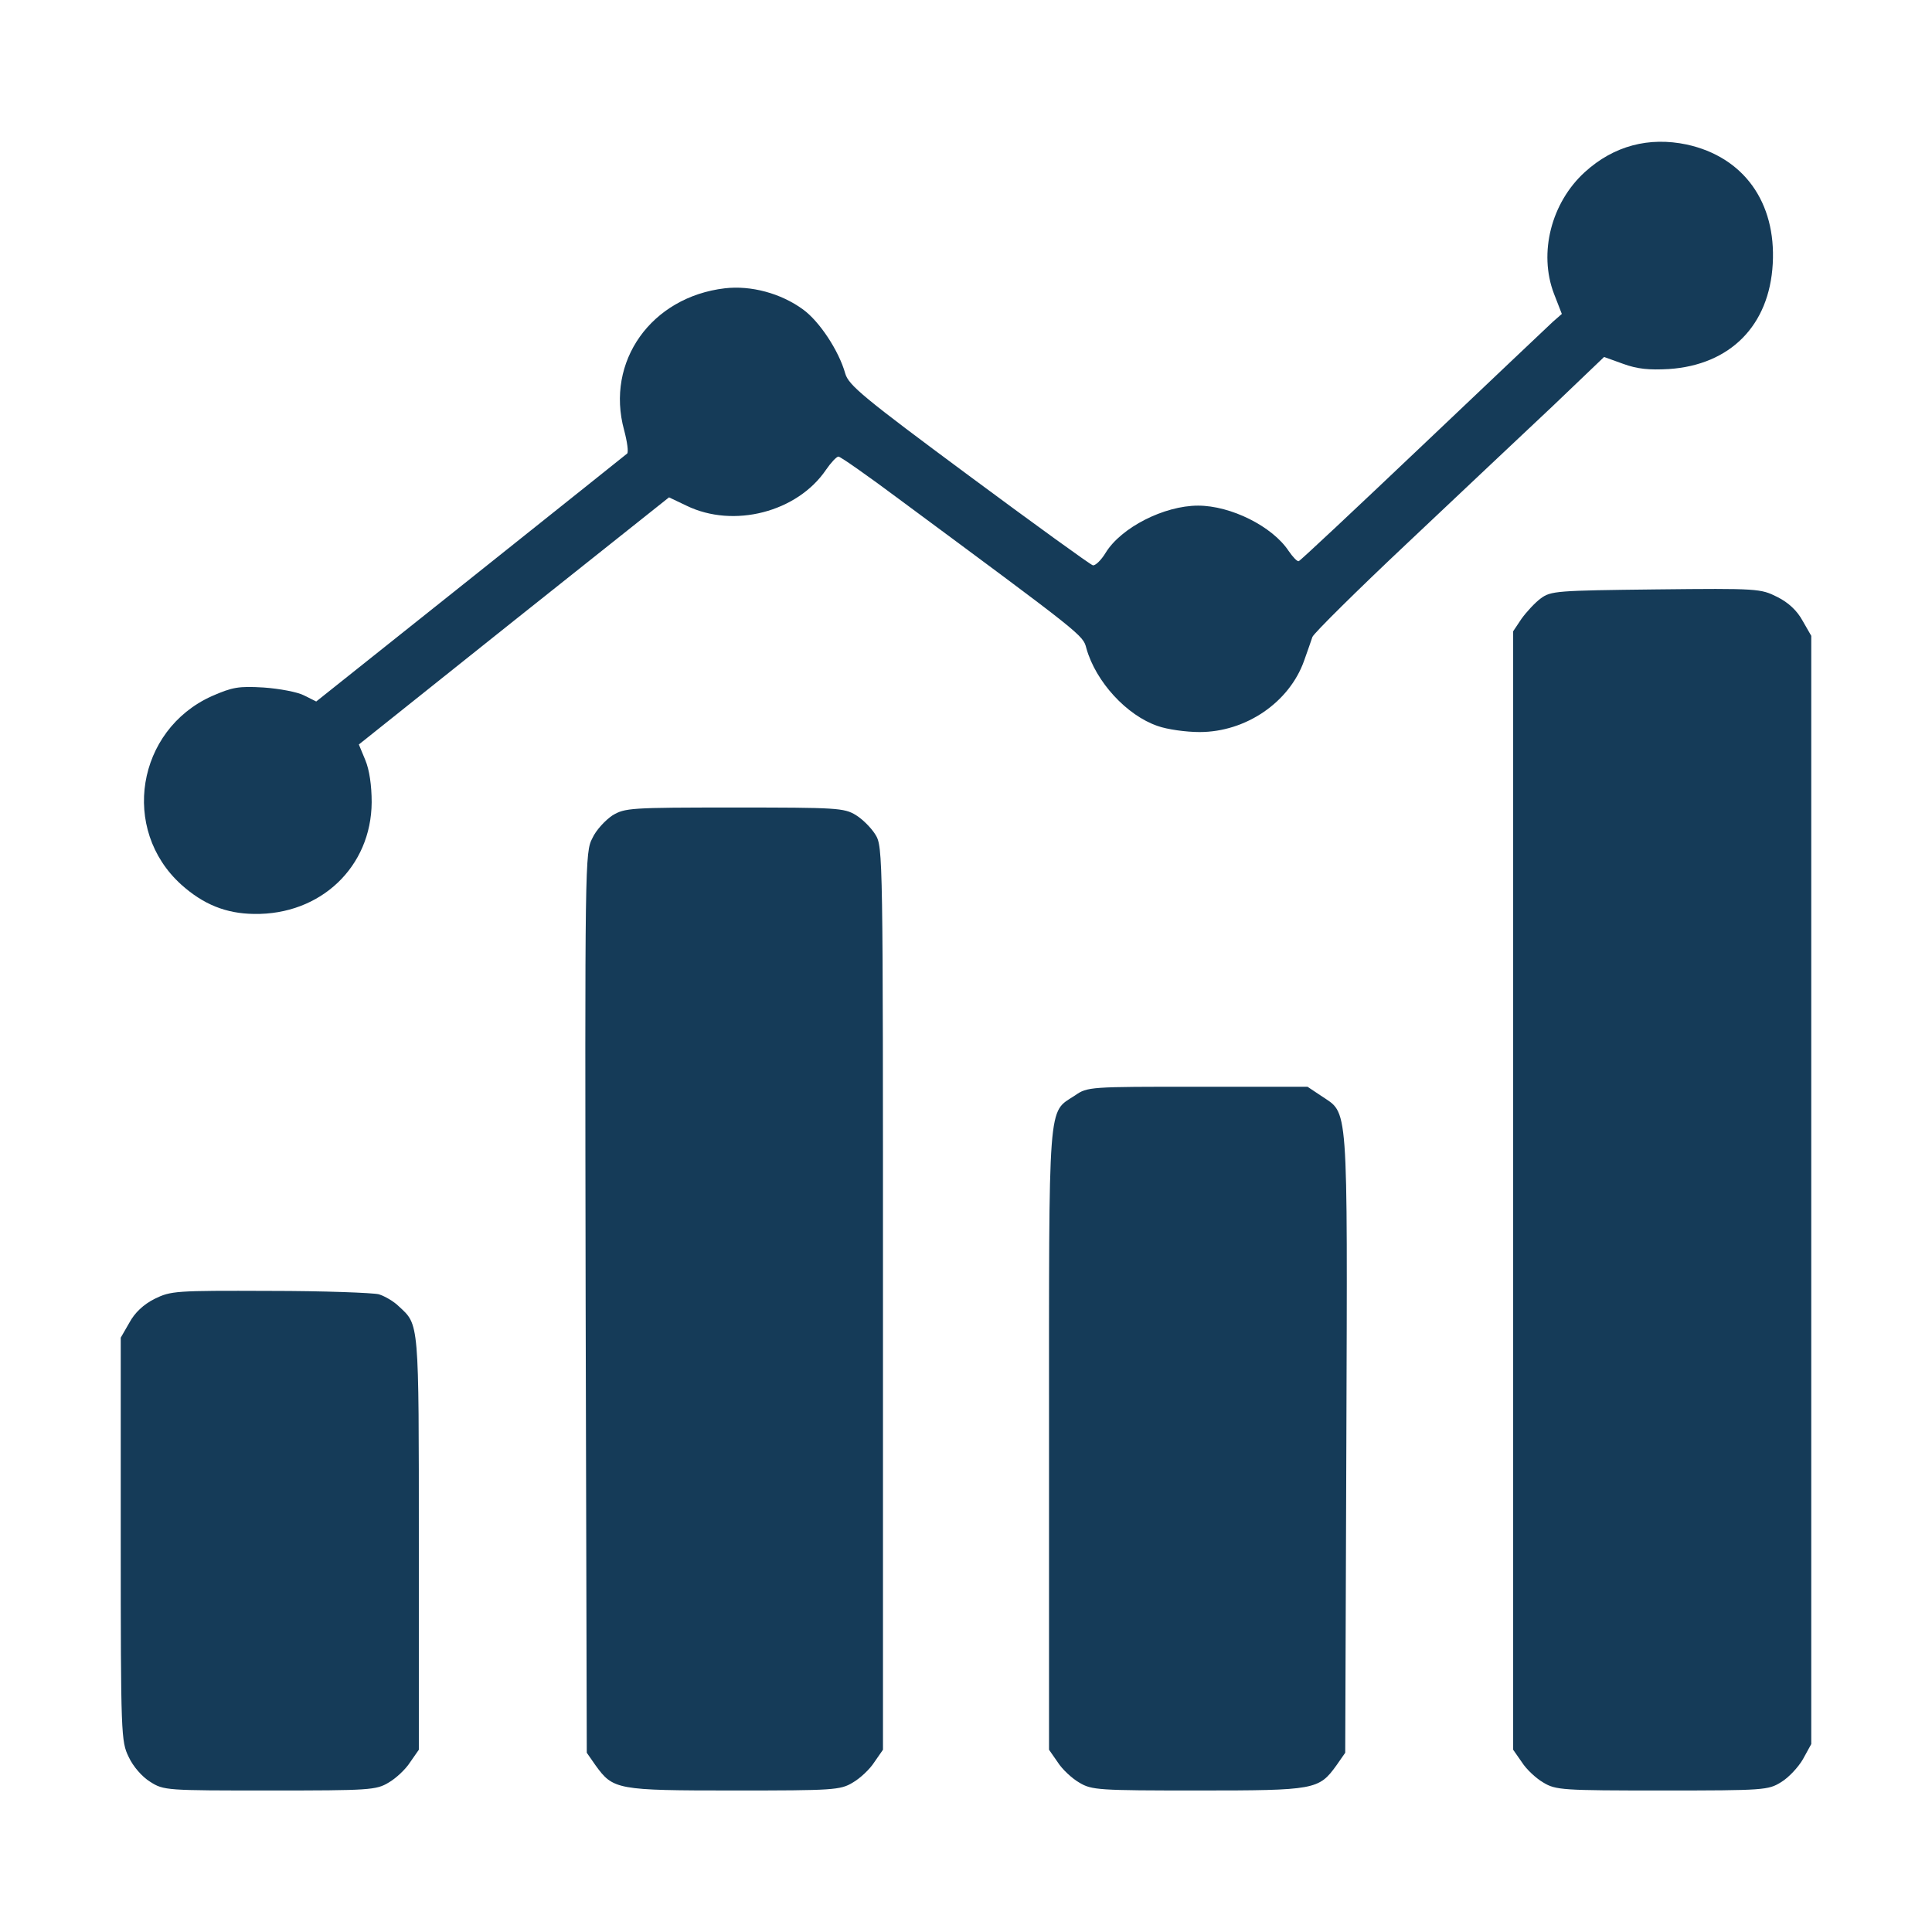 <svg width="77" height="77" viewBox="0 0 77 77" fill="none" xmlns="http://www.w3.org/2000/svg">
<path d="M67.225 5.76C69.496 6.256 70.789 8.061 70.653 10.512C70.518 12.979 68.954 14.543 66.518 14.708C65.721 14.753 65.254 14.708 64.683 14.498L63.931 14.227L61.886 16.182C60.743 17.25 58.156 19.701 56.111 21.626C54.081 23.536 52.366 25.235 52.306 25.386C52.261 25.521 52.11 25.957 51.975 26.333C51.389 27.988 49.659 29.176 47.809 29.176C47.268 29.176 46.516 29.07 46.14 28.935C44.907 28.514 43.673 27.176 43.297 25.837C43.162 25.311 43.192 25.341 35.838 19.897C34.59 18.964 33.492 18.197 33.417 18.197C33.342 18.197 33.116 18.438 32.92 18.724C31.778 20.408 29.236 21.07 27.356 20.152L26.664 19.822L20.483 24.739L14.302 29.672L14.558 30.289C14.723 30.68 14.813 31.311 14.813 31.973C14.799 34.545 12.783 36.47 10.121 36.425C9.008 36.41 8.106 36.049 7.219 35.252C4.797 33.056 5.444 29.101 8.437 27.747C9.264 27.386 9.505 27.341 10.512 27.401C11.144 27.446 11.866 27.582 12.121 27.717L12.603 27.958L18.739 23.07C22.122 20.378 24.935 18.122 24.995 18.077C25.055 18.017 24.995 17.596 24.875 17.145C24.123 14.407 25.957 11.836 28.89 11.49C29.928 11.37 31.116 11.685 32.003 12.332C32.65 12.798 33.432 13.971 33.688 14.889C33.823 15.355 34.424 15.851 38.605 18.949C41.222 20.889 43.448 22.498 43.553 22.529C43.643 22.559 43.884 22.333 44.065 22.032C44.681 21.025 46.395 20.152 47.749 20.152C49.057 20.152 50.712 20.98 51.358 21.957C51.524 22.198 51.704 22.393 51.764 22.363C51.825 22.348 54.035 20.273 56.697 17.746C59.359 15.22 61.69 13.009 61.886 12.828L62.247 12.512L61.931 11.7C61.314 10.076 61.826 8.076 63.164 6.858C64.322 5.805 65.721 5.444 67.225 5.76Z" fill="#153B58"/>
<path d="M70.834 23.792C71.285 24.017 71.631 24.348 71.842 24.739L72.188 25.341V47.433V69.51L71.857 70.112C71.676 70.428 71.285 70.849 70.984 71.029C70.473 71.345 70.323 71.36 66.247 71.36C62.277 71.36 62.006 71.345 61.51 71.044C61.224 70.879 60.833 70.518 60.653 70.232L60.307 69.736V47.448V25.16L60.638 24.664C60.833 24.393 61.179 24.017 61.404 23.852C61.81 23.551 62.036 23.536 65.991 23.491C70.082 23.446 70.172 23.461 70.834 23.792Z" fill="#153B58"/>
<path d="M34.109 32.484C34.379 32.65 34.725 32.996 34.891 33.266C35.191 33.748 35.191 34.063 35.191 51.749V69.736L34.846 70.232C34.665 70.518 34.274 70.879 33.988 71.044C33.492 71.345 33.221 71.36 29.251 71.36C24.574 71.36 24.439 71.33 23.732 70.353L23.386 69.856L23.341 51.915C23.311 34.304 23.311 33.973 23.611 33.402C23.762 33.071 24.138 32.68 24.408 32.499C24.905 32.199 25.115 32.184 29.266 32.184C33.342 32.184 33.642 32.199 34.109 32.484Z" fill="#153B58"/>
<path d="M52.652 43.673C53.75 44.425 53.704 43.658 53.659 57.479L53.614 69.856L53.268 70.353C52.562 71.33 52.426 71.36 47.749 71.36C43.779 71.36 43.508 71.345 43.012 71.044C42.726 70.879 42.335 70.518 42.154 70.232L41.809 69.736V57.389C41.809 43.613 41.748 44.38 42.846 43.658C43.343 43.312 43.433 43.312 47.734 43.312H52.11L52.652 43.673Z" fill="#153B58"/>
<path d="M15.099 51.584C15.34 51.659 15.701 51.87 15.896 52.065C16.708 52.817 16.693 52.592 16.693 61.48V69.736L16.347 70.232C16.167 70.518 15.776 70.879 15.49 71.044C14.994 71.345 14.723 71.36 10.753 71.36C6.632 71.36 6.527 71.36 5.986 71.014C5.67 70.819 5.309 70.413 5.128 70.022C4.828 69.405 4.812 69.18 4.812 61.344V53.313L5.158 52.712C5.369 52.321 5.715 51.99 6.166 51.764C6.813 51.449 6.978 51.434 10.753 51.449C12.903 51.449 14.859 51.524 15.099 51.584Z" fill="#153B58"/>
</svg>

